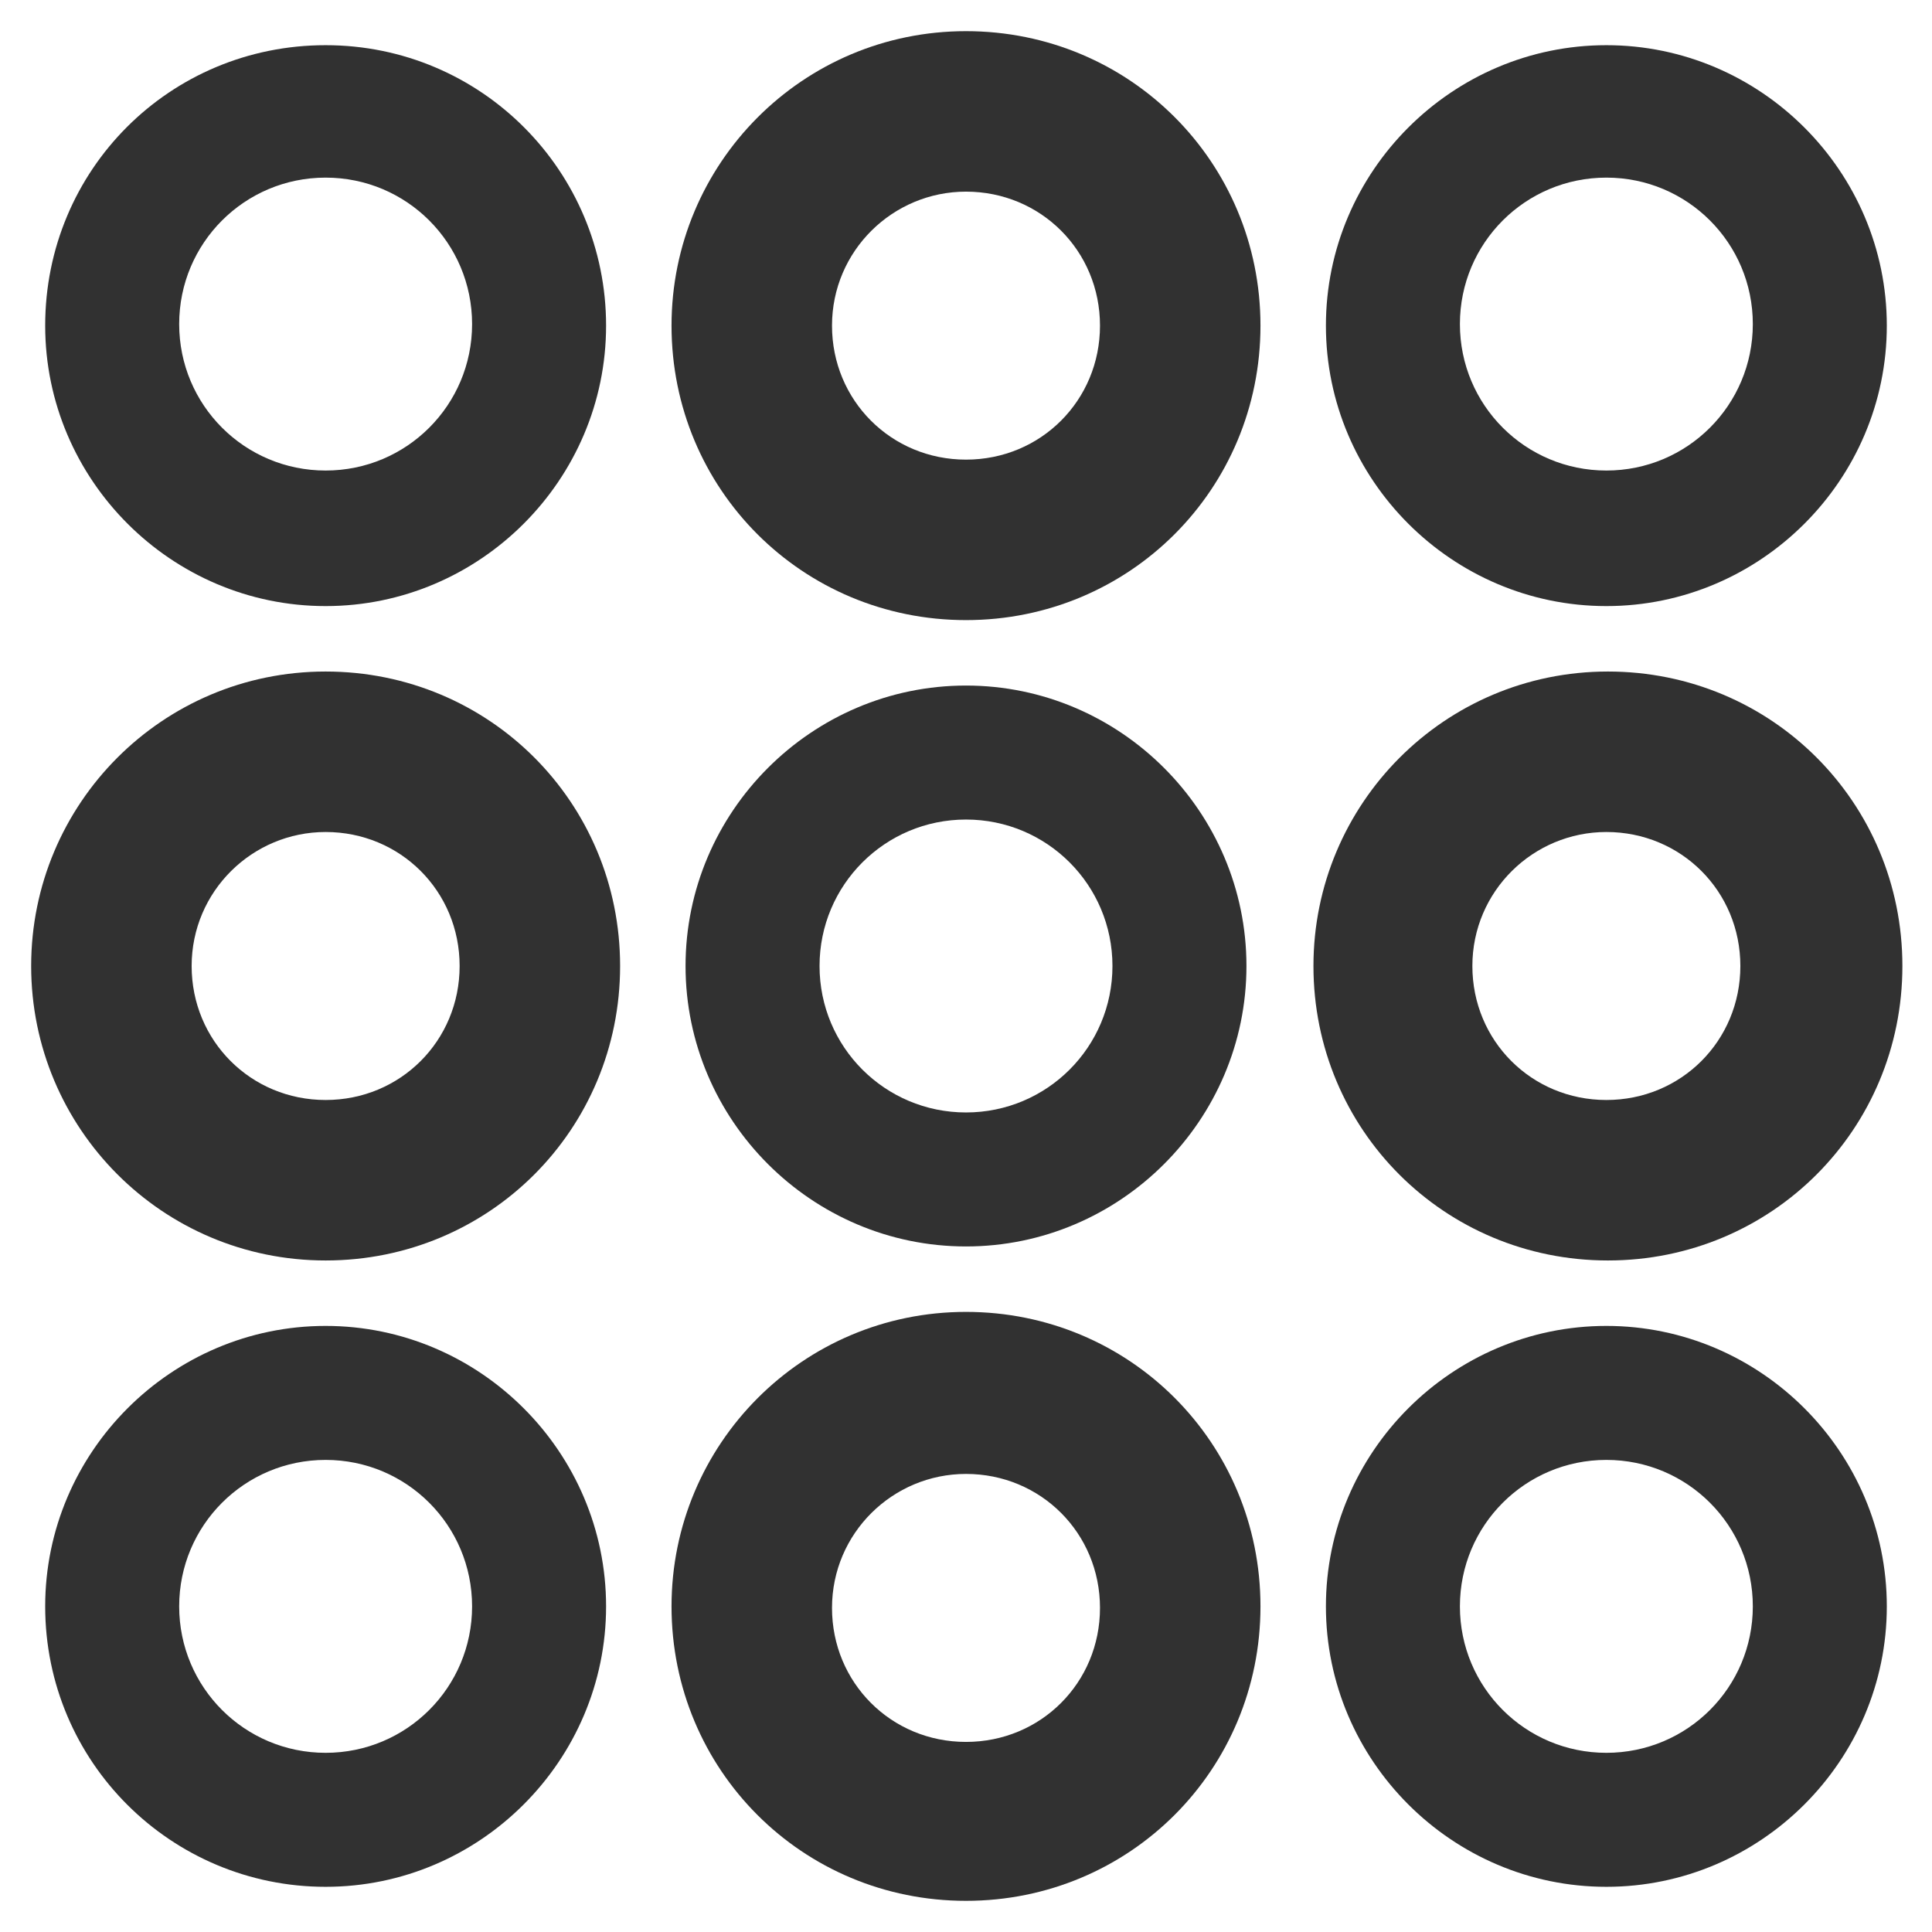 <?xml version="1.0" encoding="UTF-8"?><svg id="a" xmlns="http://www.w3.org/2000/svg" viewBox="0 0 124 124"><defs><style>.b{fill:#313131;fill-rule:evenodd;}</style></defs><path class="b" d="M103.1,53.4c-4.7,0-8.6,3.8-8.6,8.6s3.8,8.6,8.6,8.6,8.6-3.8,8.6-8.6-3.8-8.6-8.6-8.6ZM84.3,62c0-10.4,8.4-18.9,18.9-18.9s18.9,8.4,18.9,18.9-8.4,18.9-18.9,18.9-18.9-8.4-18.9-18.9Z"/><path class="b" d="M62,52.6c-5.2,0-9.4,4.2-9.4,9.4s4.2,9.4,9.4,9.4,9.4-4.2,9.4-9.4-4.2-9.4-9.4-9.4ZM44,62c0-9.9,8.1-18,18-18s18,8.1,18,18-8.1,18-18,18-18-8.1-18-18Z"/><path class="b" d="M20.9,53.4c-4.7,0-8.6,3.8-8.6,8.6s3.8,8.6,8.6,8.6,8.6-3.8,8.6-8.6-3.8-8.6-8.6-8.6ZM2,62c0-10.4,8.4-18.9,18.9-18.9s18.9,8.4,18.9,18.9-8.4,18.9-18.9,18.9S2,72.4,2,62Z"/><path class="b" d="M103.1,11.4c-5.2,0-9.4,4.2-9.4,9.4s4.2,9.4,9.4,9.4,9.4-4.2,9.4-9.4-4.2-9.4-9.4-9.4ZM85.1,20.9c0-9.9,8.1-18,18-18s18,8.1,18,18-8.1,18-18,18-18-8.1-18-18Z"/><path class="b" d="M62,12.3c-4.7,0-8.6,3.8-8.6,8.6s3.8,8.6,8.6,8.6,8.6-3.8,8.6-8.6-3.8-8.6-8.6-8.6ZM43.1,20.9c0-10.4,8.4-18.9,18.9-18.9s18.9,8.4,18.9,18.9-8.4,18.9-18.9,18.9-18.9-8.4-18.9-18.9Z"/><path class="b" d="M20.9,11.4c-5.2,0-9.4,4.2-9.4,9.4s4.2,9.4,9.4,9.4,9.4-4.2,9.4-9.4-4.2-9.4-9.4-9.4ZM2.9,20.9C2.9,10.9,10.9,2.9,20.9,2.9s18,8.1,18,18-8.1,18-18,18S2.9,30.8,2.9,20.9ZM103.1,93.7c-5.2,0-9.4,4.2-9.4,9.4s4.2,9.4,9.4,9.4,9.4-4.2,9.4-9.4-4.2-9.4-9.4-9.4ZM85.1,103.1c0-9.9,8.1-18,18-18s18,8.1,18,18-8.1,18-18,18-18-8.1-18-18Z"/><path class="b" d="M62,94.6c-4.7,0-8.6,3.8-8.6,8.6s3.8,8.6,8.6,8.6,8.6-3.8,8.6-8.6-3.8-8.6-8.6-8.6ZM43.1,103.1c0-10.4,8.4-18.9,18.9-18.9s18.9,8.4,18.9,18.9-8.4,18.9-18.9,18.9-18.9-8.4-18.9-18.9Z"/><path class="b" d="M20.9,93.7c-5.2,0-9.4,4.2-9.4,9.4s4.2,9.4,9.4,9.4,9.4-4.2,9.4-9.4-4.2-9.4-9.4-9.4ZM2.9,103.1c0-9.9,8.1-18,18-18s18,8.1,18,18-8.1,18-18,18S2.9,113.1,2.9,103.1Z"/></svg>
